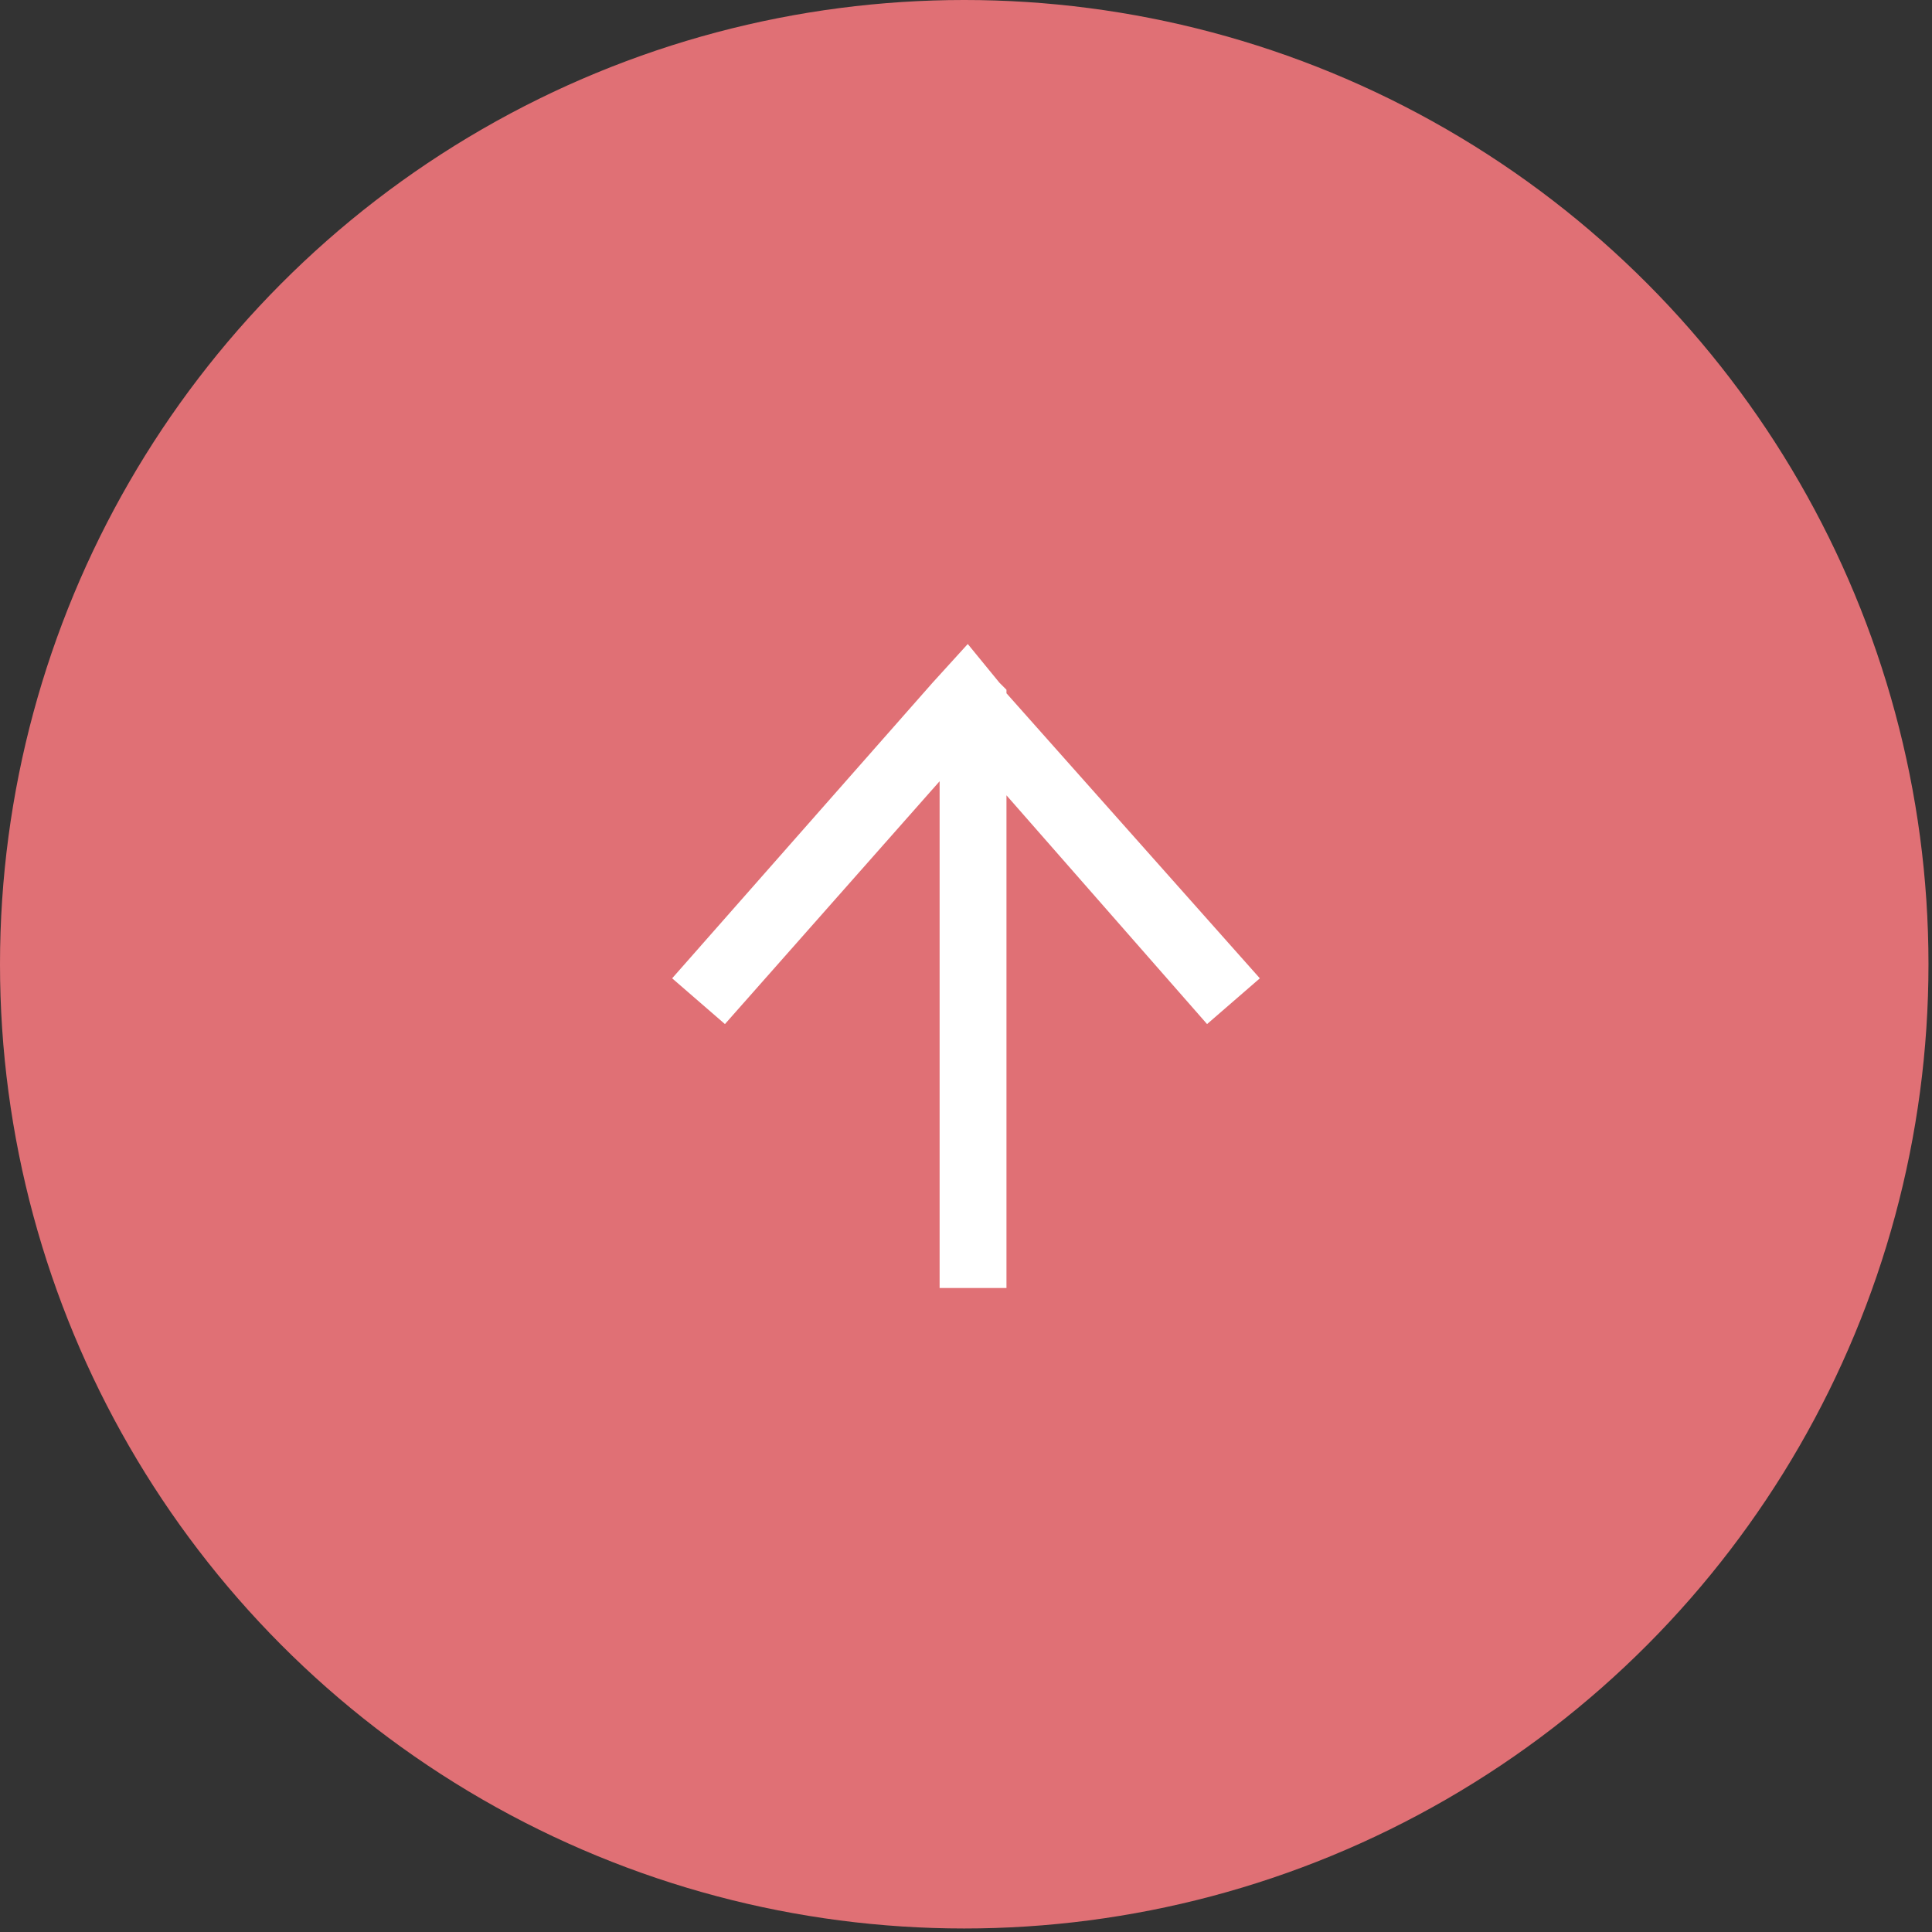 <?xml version="1.0" encoding="UTF-8"?>
<!DOCTYPE svg PUBLIC "-//W3C//DTD SVG 1.1//EN" "http://www.w3.org/Graphics/SVG/1.1/DTD/svg11.dtd">
<!-- Creator: CorelDRAW -->
<svg xmlns="http://www.w3.org/2000/svg" xml:space="preserve" width="209px" height="209px" version="1.1" style="shape-rendering:geometricPrecision; text-rendering:geometricPrecision; image-rendering:optimizeQuality; fill-rule:evenodd; clip-rule:evenodd"
viewBox="0 0 5.49 5.49"
 xmlns:xlink="http://www.w3.org/1999/xlink"
 xmlns:xodm="http://www.corel.com/coreldraw/odm/2003">
 <rect x="0" y="0" width="5.49" height="5.49" fill="#333333" stroke="none"/>
 <defs>
  <style type="text/css">
   <![CDATA[
    .fil0 {fill:#E07075}
    .fil1 {fill:white}
   ]]>
  </style>
 </defs>
 <g id="Vrstva_x0020_1">
  <g id="_105553559594336">
   <circle class="fil0" cx="2.74" cy="2.74" r="2.74"/>
   <polygon class="fil1" points="2.84,1.94 2.86,1.96 2.86,1.96 2.86,1.97 3.58,2.78 3.43,2.91 2.86,2.26 2.86,3.66 2.67,3.66 2.67,2.22 2.06,2.91 1.91,2.78 2.65,1.94 2.75,1.83 "/>
  </g>
 </g>
</svg>
